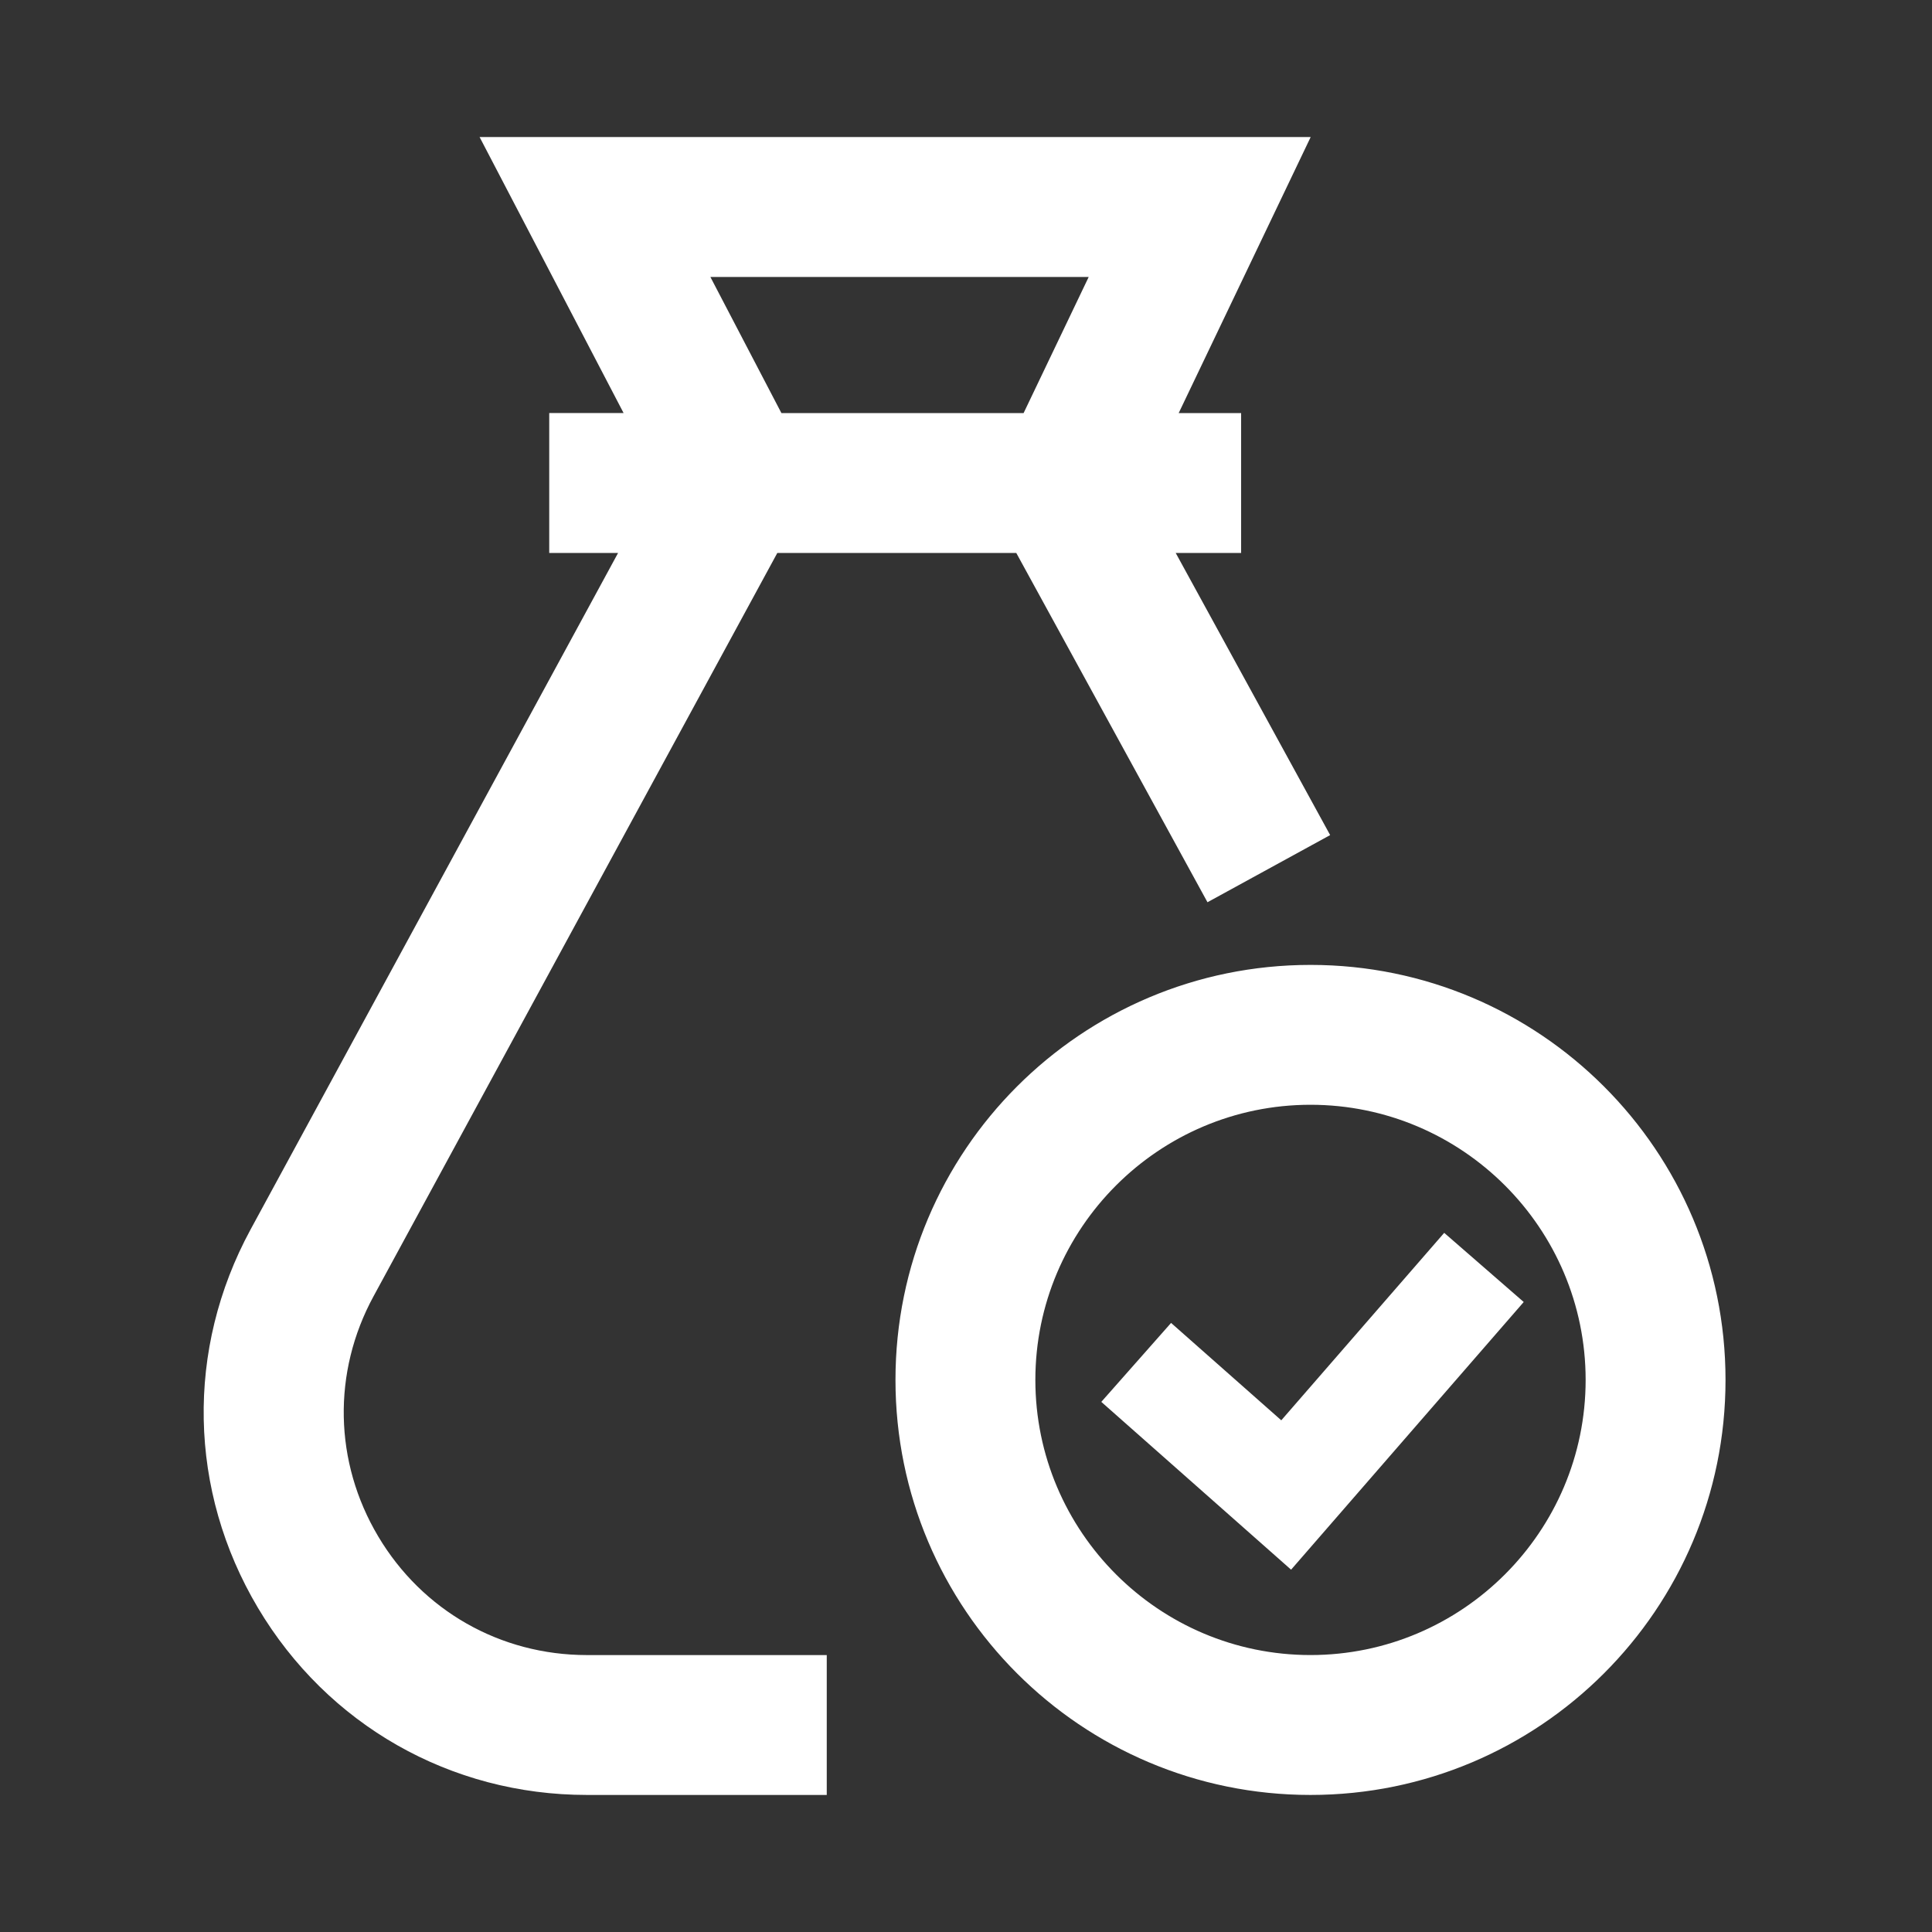 <!DOCTYPE svg PUBLIC "-//W3C//DTD SVG 1.1//EN" "http://www.w3.org/Graphics/SVG/1.1/DTD/svg11.dtd">
<!-- Uploaded to: SVG Repo, www.svgrepo.com, Transformed by: SVG Repo Mixer Tools -->
<svg width="800px" height="800px" viewBox="0 0 1024 1024" class="icon" version="1.1" xmlns="http://www.w3.org/2000/svg" fill="#ffffff" stroke="#ffffff">
<rect x="0" y="0" width="1024" height="1024" fill="#333333" stroke="none"/>
<g id="SVGRepo_bgCarrier" stroke-width="0"/>
<g id="SVGRepo_tracerCarrier" stroke-linecap="round" stroke-linejoin="round"/>
<g id="SVGRepo_iconCarrier">
<path d="M694.59 511.92c-121.21 0-219.47 98.26-219.47 219.47s98.26 219.47 219.47 219.47 219.47-98.26 219.47-219.47-98.26-219.47-219.47-219.47z m0 365.79c-80.69 0-146.33-65.64-146.33-146.33 0-80.69 65.64-146.33 146.33-146.33 80.68 0 146.33 65.64 146.33 146.33 0 80.69-65.65 146.33-146.33 146.33z" fill="#ffffff"/>
<path d="M679.15 753.5l-58.41-51.62-36.32 41.1 99.84 88.27L806.9 690.14l-41.39-36zM200.01 814.55c-23.52-39.54-24.45-87.29-2.48-127.71L411.7 292.57h127.24l101.25 184.96 64.14-35.11-82.03-149.85h35.02v-73.14h-33.38l69.95-146.29H255.02l76.33 146.29H291.6v73.14h36.84l-195.2 359.34c-34.39 63.34-32.93 138.11 3.91 200.04s101.86 98.91 173.91 98.91H437.7v-73.14H311.06c-46.02-0.01-87.53-23.61-111.05-63.17z m175.68-668.26h202.14l-34.98 73.14H413.86l-38.17-73.14z" fill="#ffffff"/>
</g>
</svg>